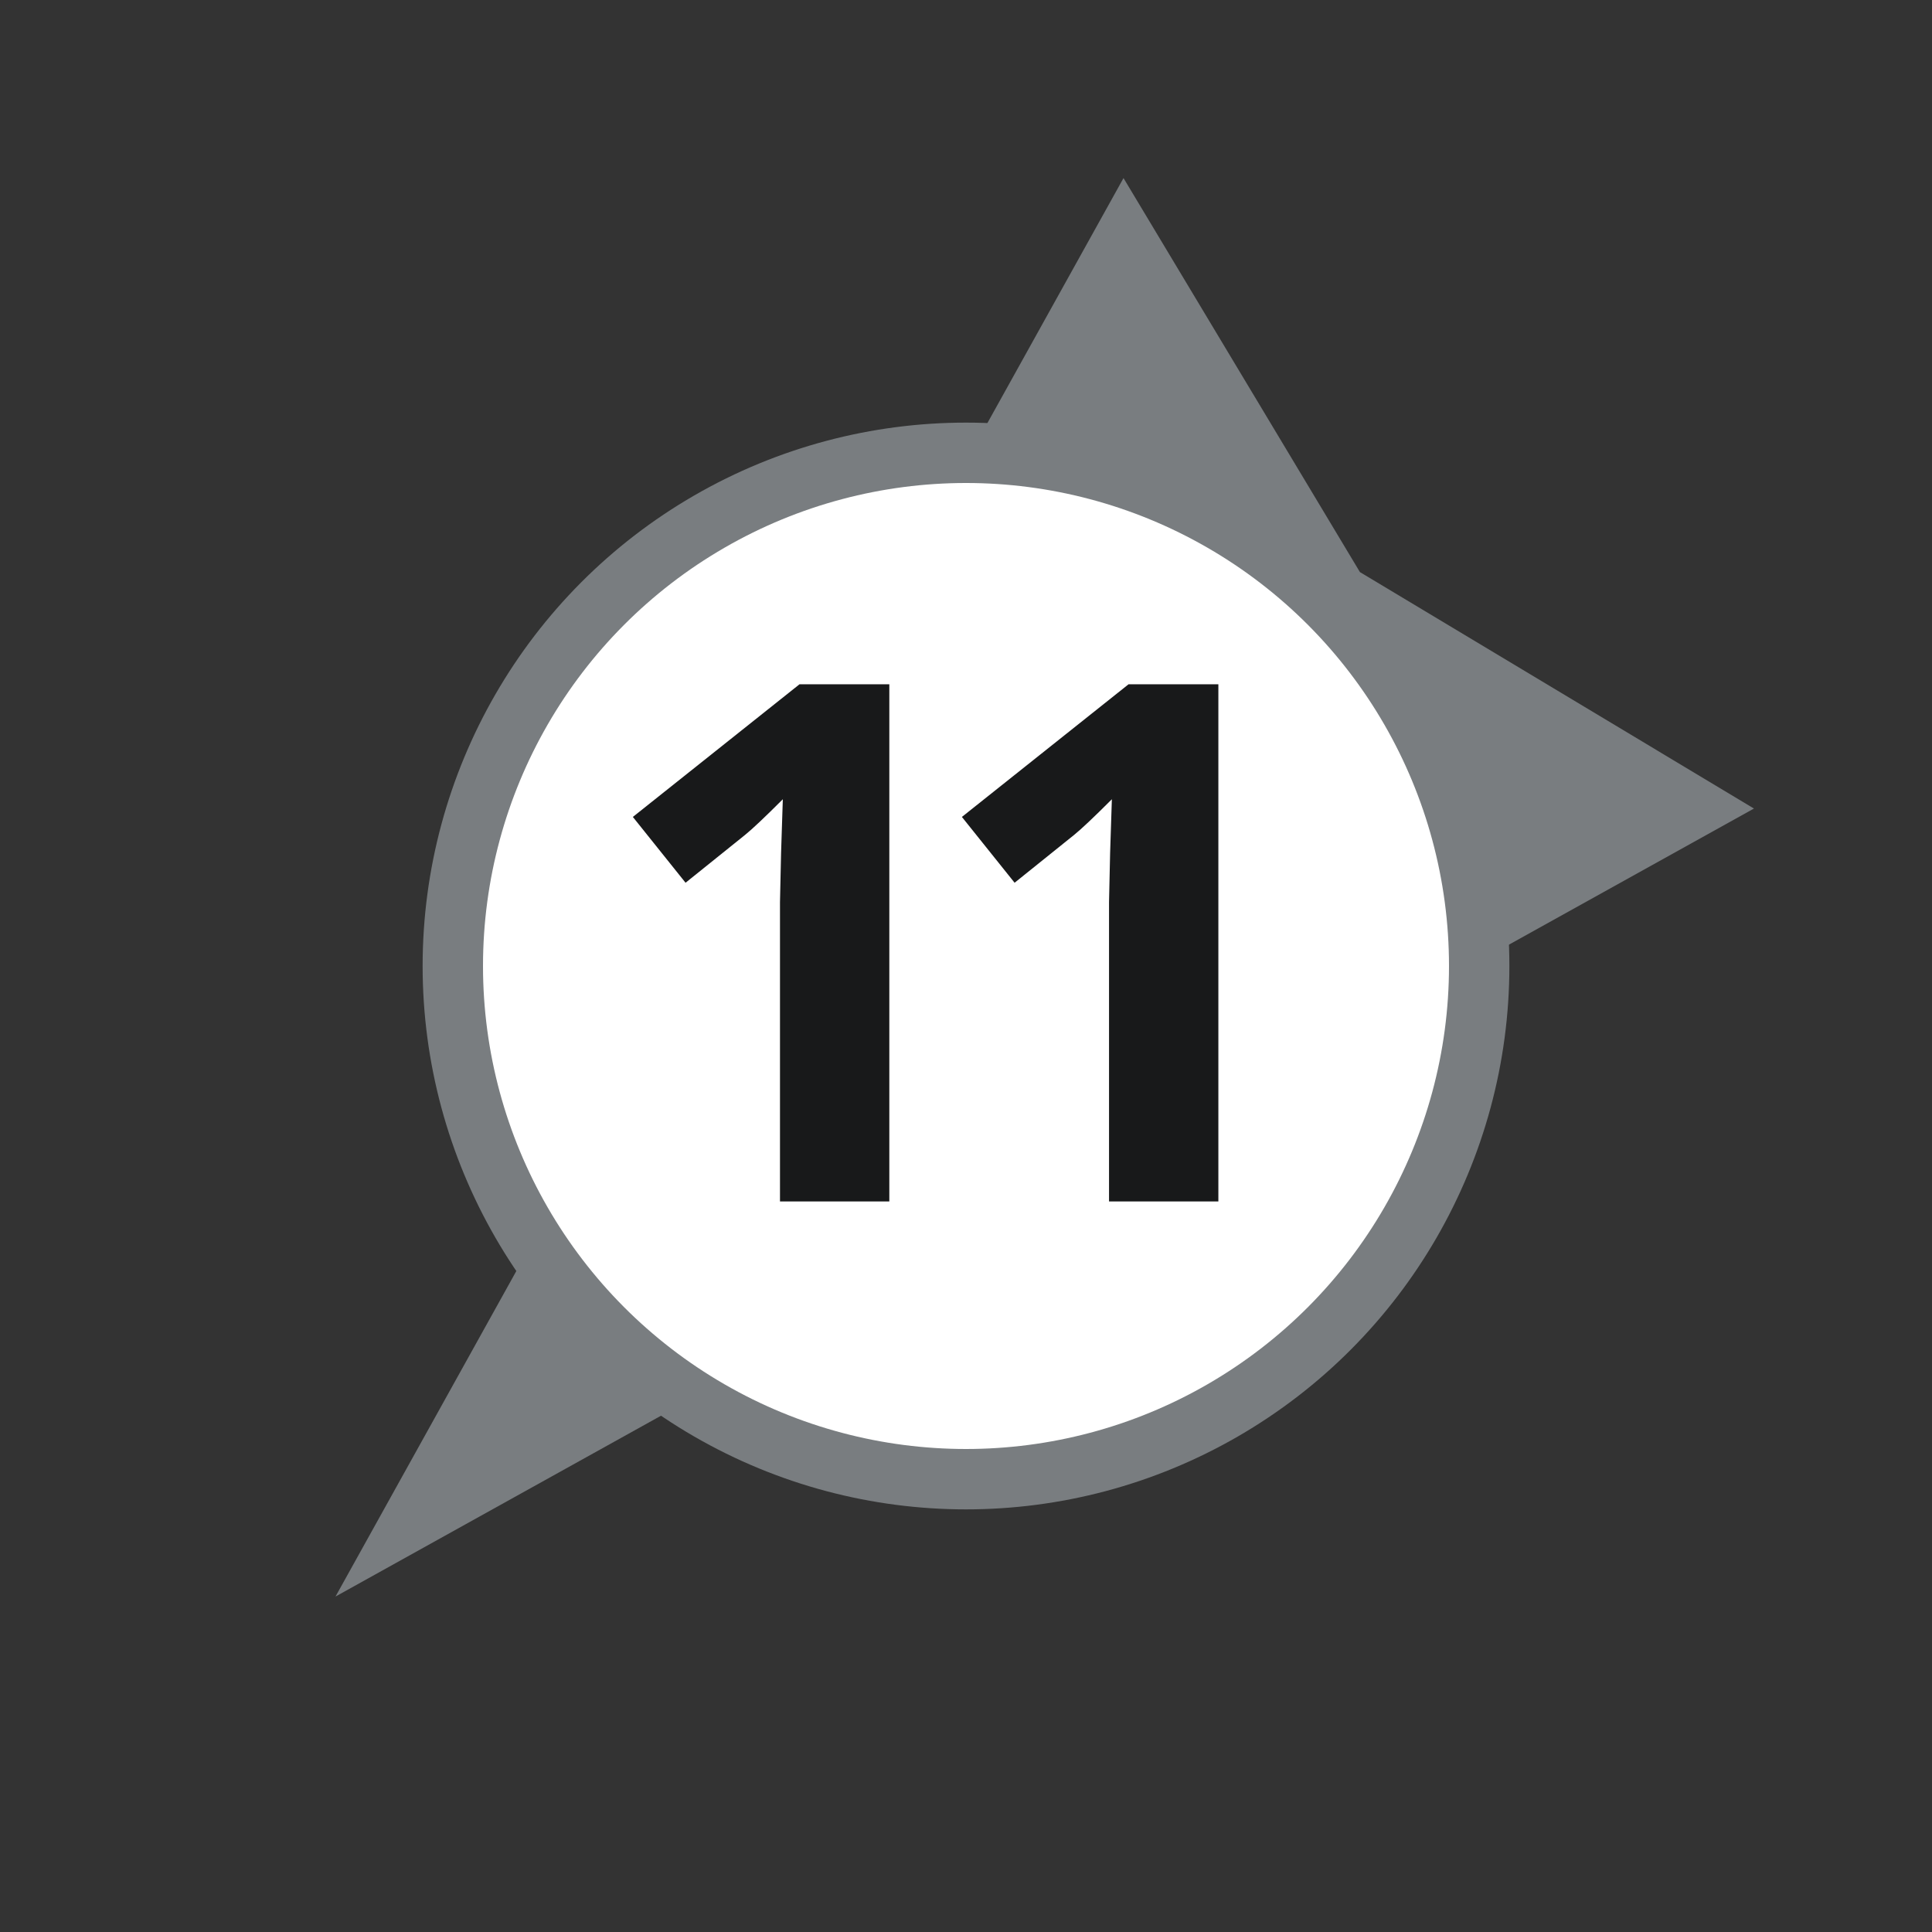 <svg height="32" viewBox="0 0 32 32" width="32" xmlns="http://www.w3.org/2000/svg"><rect x="0" y="0" width="32" height="32" fill="#333333" stroke="none"/><g fill="none" fill-rule="evenodd"><g transform="matrix(-.707 -.707 .707 -.707 10.778 31.665)"><path d="m0 25.846 7.385-25.846 7.385 25.846-7.385-1.846z" fill="#797d80" fill-rule="evenodd"/><path d="m0 25.846h14.769v3.692h-14.769z"/></g><circle cx="16" cy="16" fill="#797d80" r="9"/><circle cx="16" cy="16" fill="#fff" r="8"/><path d="m14.73 19.9v-8.566h-1.488l-2.76 2.197.873 1.09.984-.791c.117-.094.326-.291.627-.592l-.029.891-.018.814v4.957zm5.45 0v-8.566h-1.488l-2.76 2.197.873 1.09.984-.791c.117-.094.326-.291.627-.592l-.029.891-.018.814v4.957z" fill="#18191a" fill-rule="nonzero"/></g></svg>